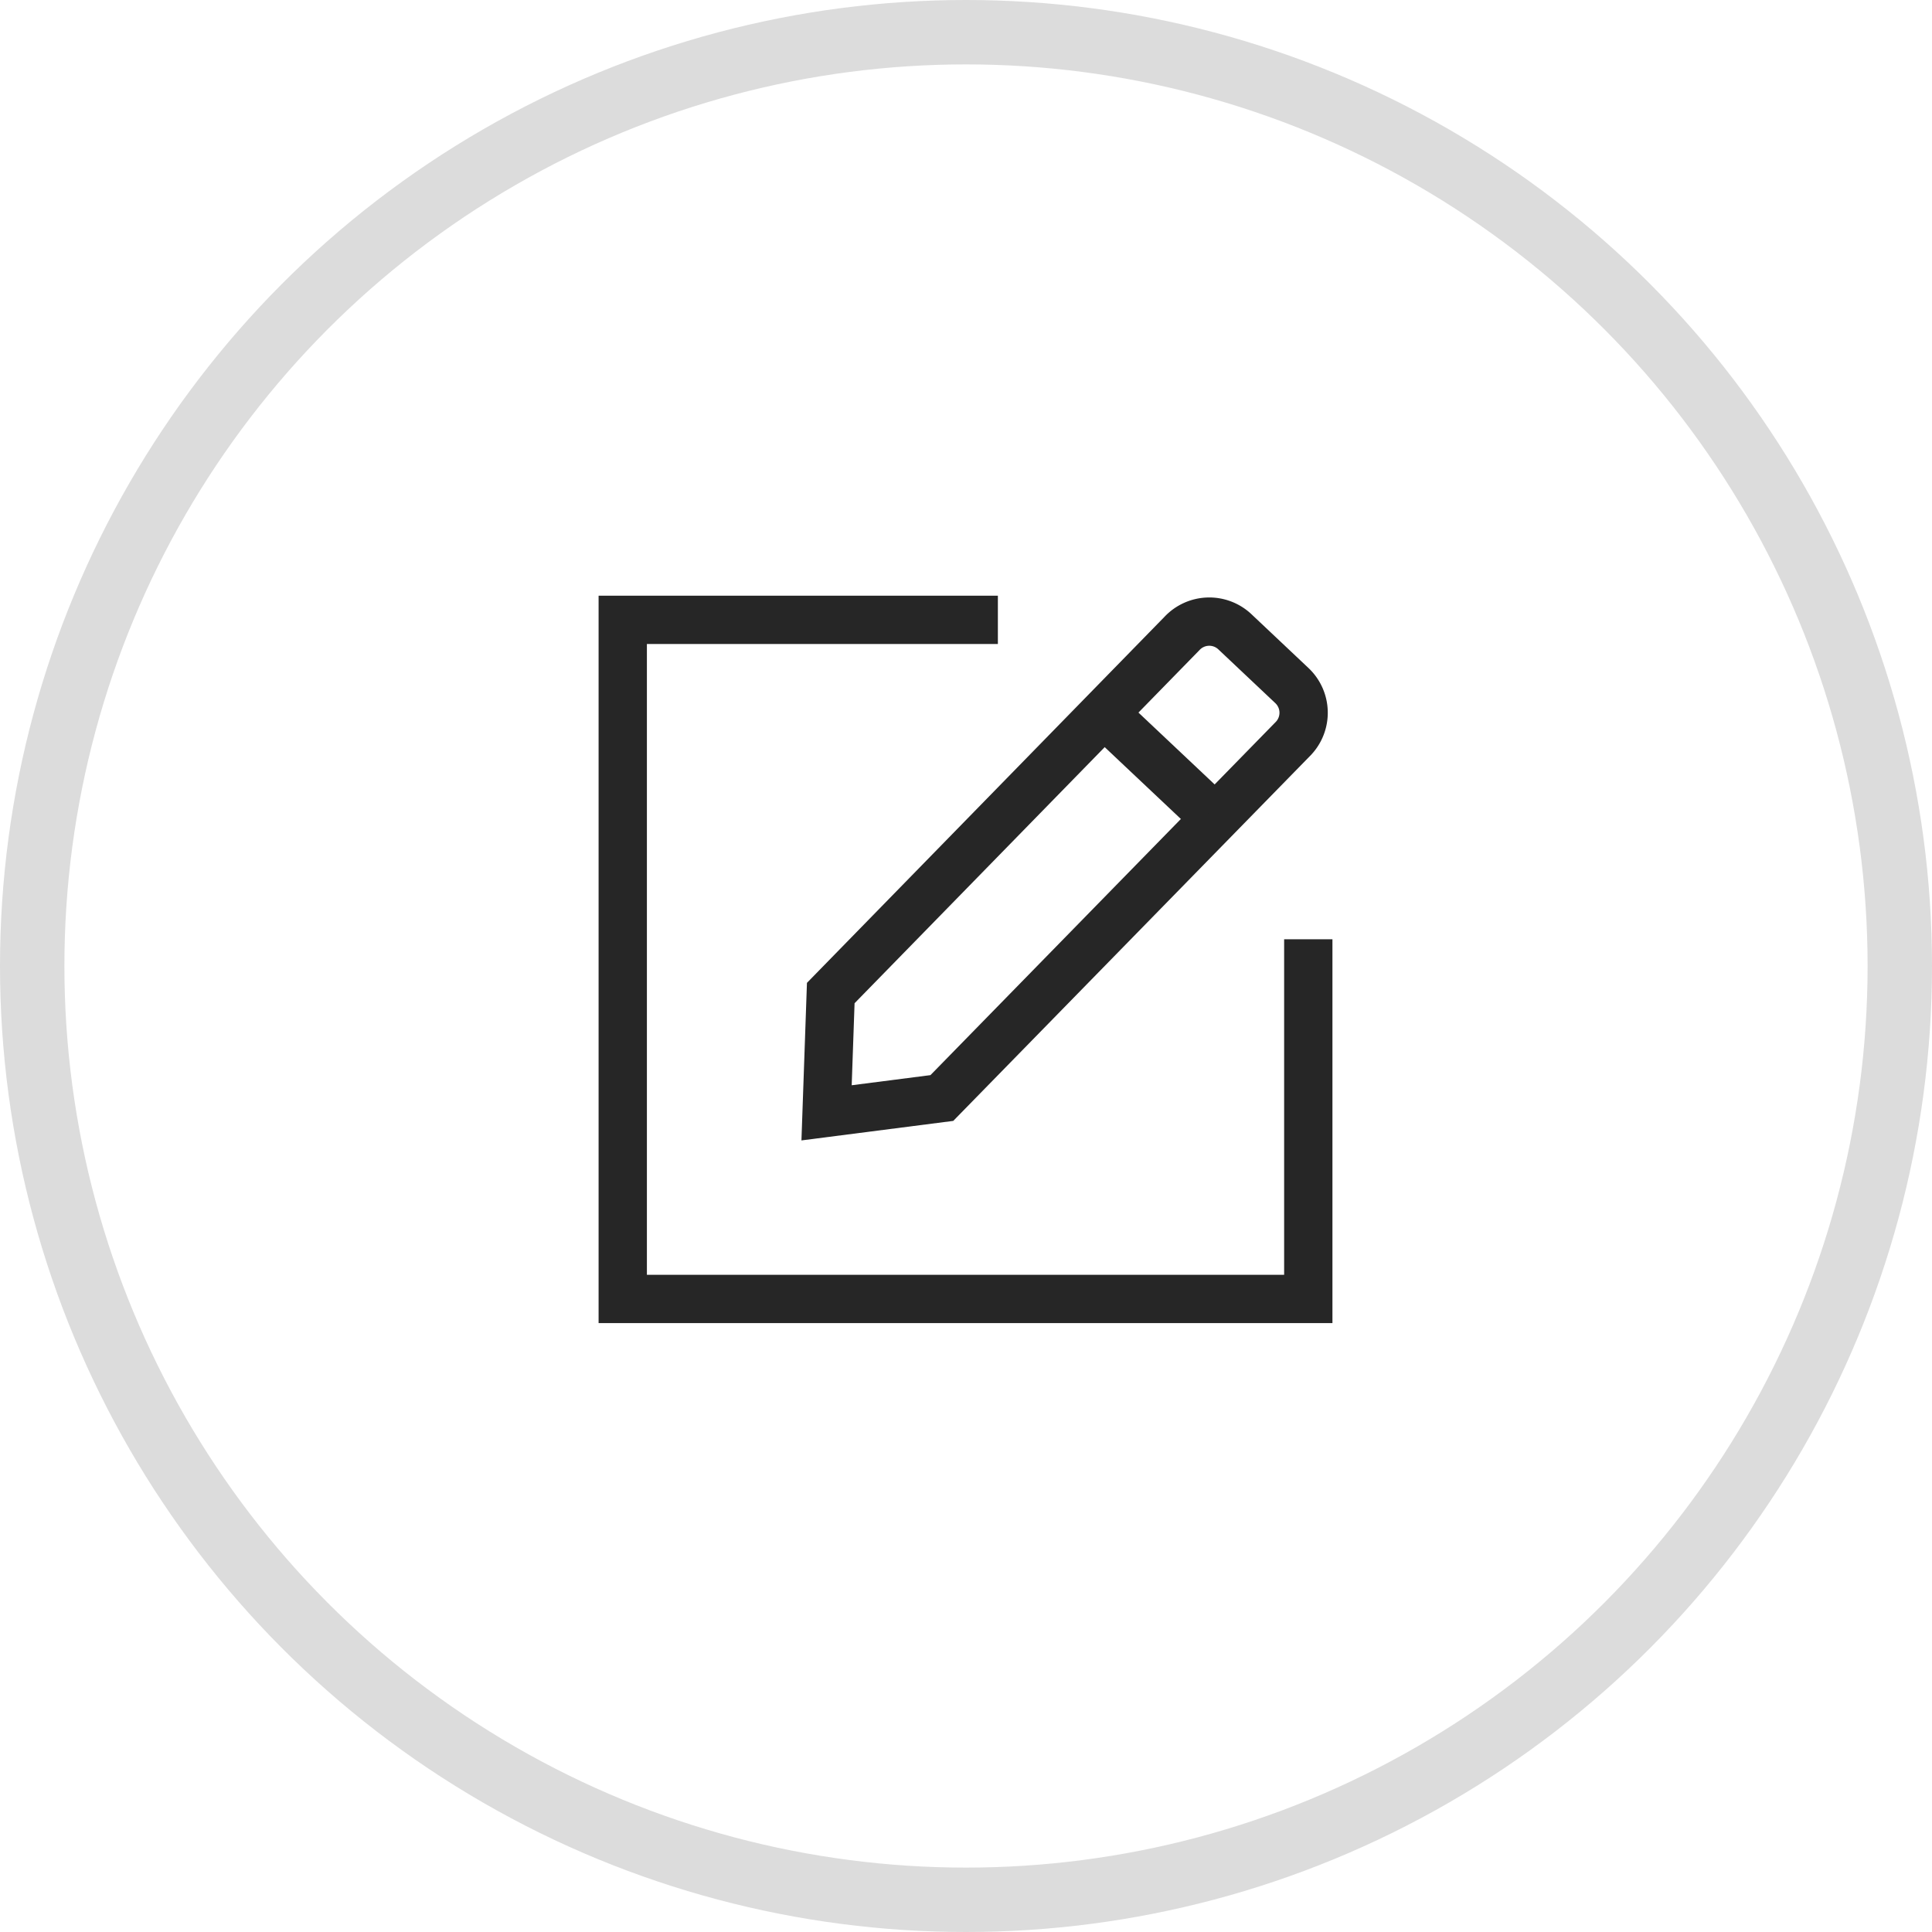 <svg xmlns="http://www.w3.org/2000/svg" viewBox="0 0 60 60"><defs><style>.cls-1,.cls-2{fill:none;}.cls-1{stroke:#dcdcdc;stroke-width:2px;}.cls-2{stroke:#262626;stroke-miterlimit:10;stroke-width:1.5px;}</style></defs><title>产品投诉</title><g id="图层_2" data-name="图层 2"><g id="图层_1-2" data-name="图层 1"><circle id="椭圆_1" data-name="椭圆 1" class="cls-1" cx="30" cy="30" r="29"/><polyline class="cls-2" points="40.63 29.17 40.63 40.34 19.34 40.34 19.34 19.25 30.99 19.25"/><path class="cls-2" d="M29.25,34.1l-3.58.46.13-3.72L36.71,19.67a1.16,1.16,0,0,1,1.64-.05l1.77,1.67a1.16,1.16,0,0,1,.05,1.64Z"/><line class="cls-2" x1="34.57" y1="22.42" x2="37.55" y2="25.23"/></g></g></svg>